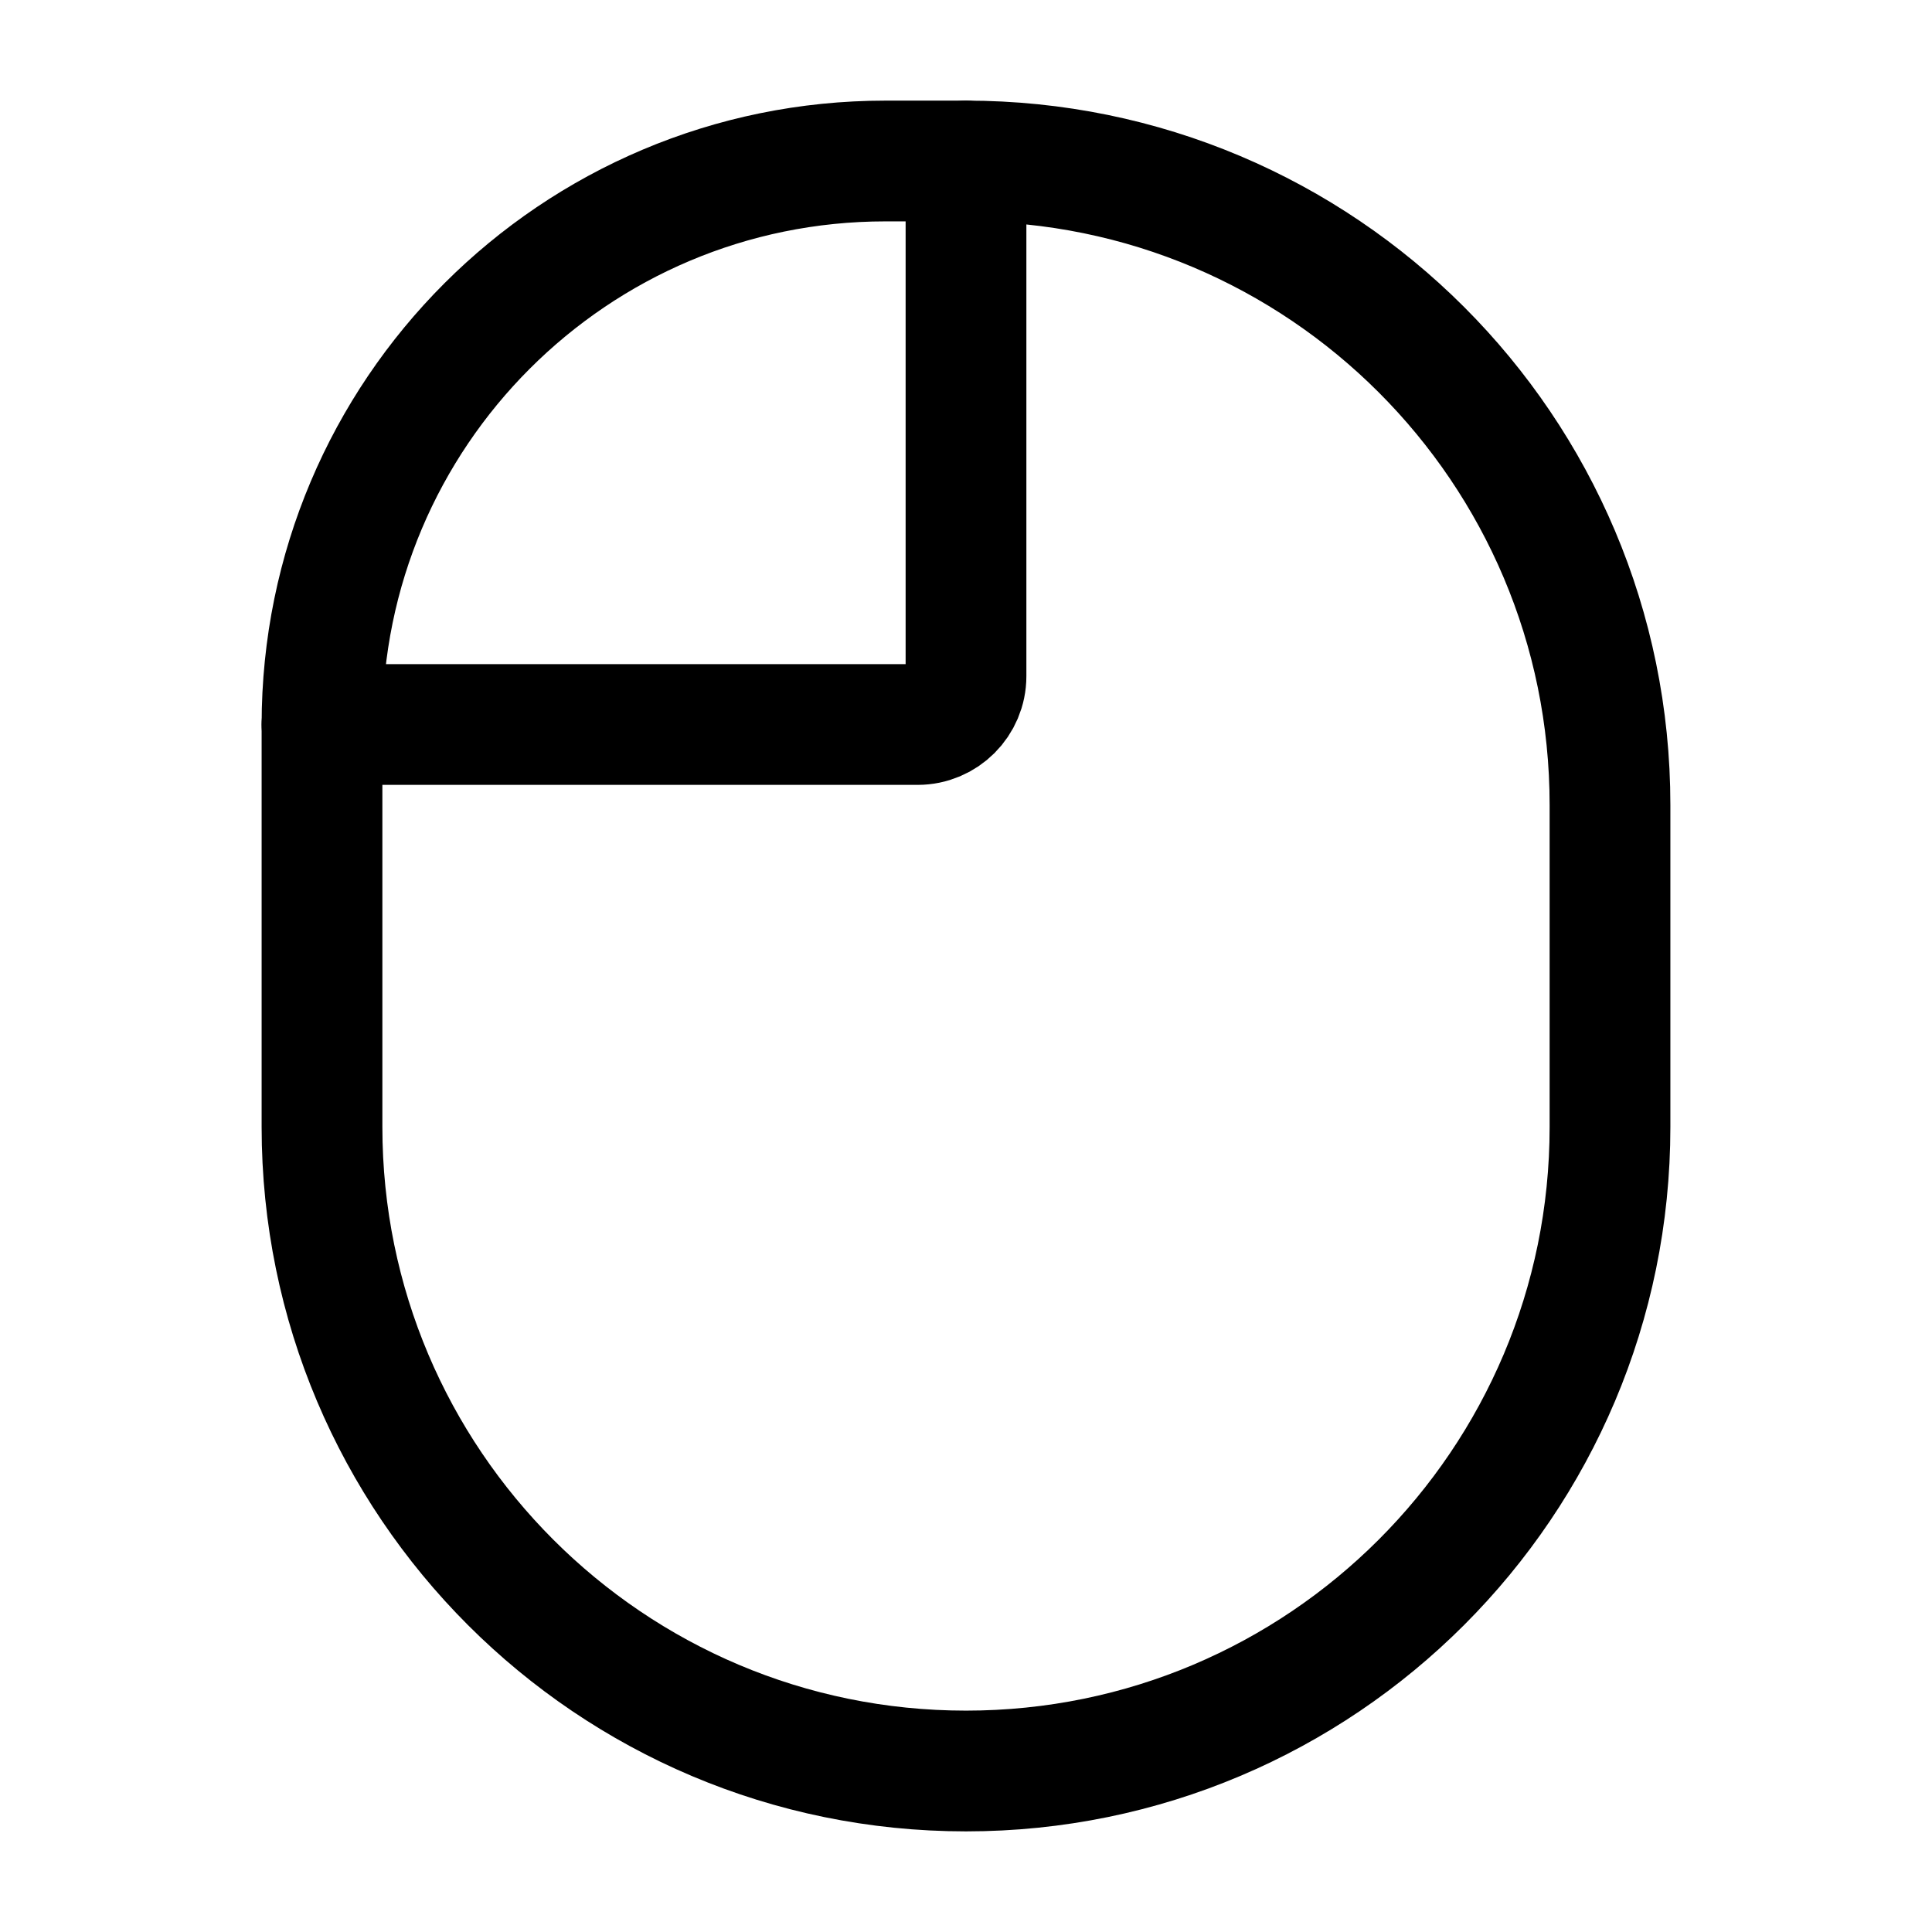 <?xml version="1.0" encoding="utf-8"?><!-- Скачано с сайта svg4.ru / Downloaded from svg4.ru -->
<svg width="800px" height="800px" viewBox="0 0 24 24" fill="none" xmlns="http://www.w3.org/2000/svg">
<path d="M20 10V14C20 18.418 16.418 22 12 22C7.582 22 4 18.418 4 14V9C4 5.134 7.134 2 11 2H12C16.418 2 20 5.582 20 10Z" stroke="#000000" stroke-width="1.5" stroke-linecap="round"/>
<path d="M12 2V8.4C12 8.731 11.731 9 11.4 9H4" stroke="#000000" stroke-width="1.5" stroke-linecap="round"/>
</svg>